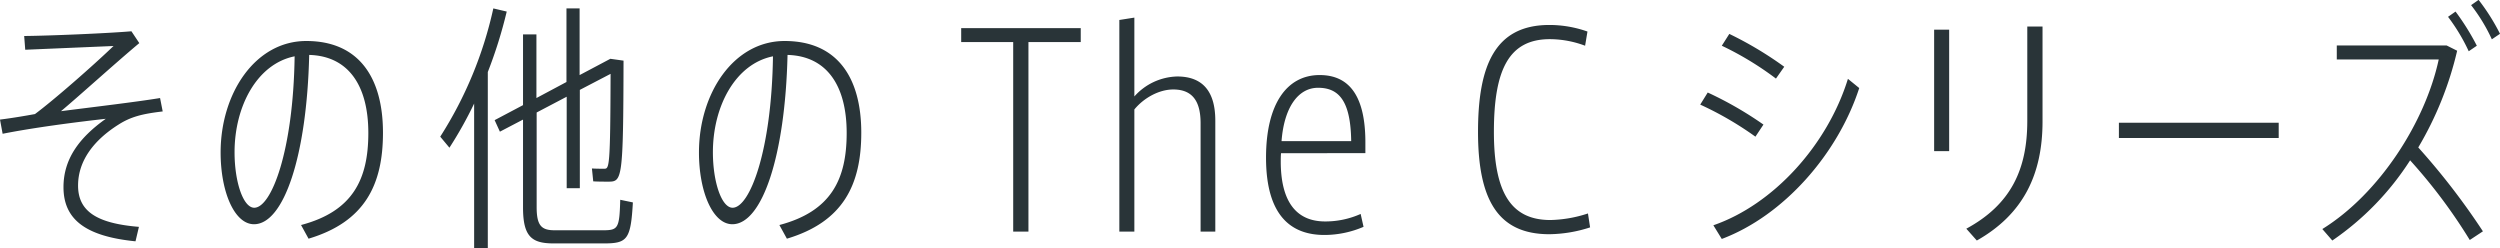 <svg xmlns="http://www.w3.org/2000/svg" viewBox="0 0 665.84 66.16"><path d="M37 60.42l-.91 3.85c-13.37-1.33-19.18-5.88-19.18-14.43 0-7.56 4.27-13.23 11.27-18.2C20 32.55 8.89 34 .7 35.63L0 31.85c3.36-.42 6.72-1 9.31-1.47 5-3.71 15.4-12.81 20.93-18.13l-23.52 1-.28-3.66c6.79-.07 22-.7 28.56-1.26l2.1 3.15c-6 5-16.24 14.28-20.86 18.13 8.75-1.12 20-2.45 26.39-3.5l.7 3.57c-5.39.63-8.47 1.4-11.76 3.5-6.44 4.06-10.78 9.52-10.78 16.24 0 6.94 5.11 10.09 16.21 11zm65-25.07c0 13.86-4.84 23.74-19.82 28.22l-2-3.64C93.97 56.29 98.1 47.75 98.1 35.42c0-12.74-5.39-20.51-15.75-20.79-.63 27-6.79 45.09-14.7 45.09-5.18 0-8.89-8.55-8.89-19.12 0-15.68 9.17-29.68 22.82-29.68 13.97 0 20.42 9.73 20.42 24.43zM78.47 15c-10 2-16 13.3-16 25.55 0 7.92 2.31 14.78 5.25 14.78 4.59-.02 10.4-15.22 10.75-40.33zm51.45 4.18v47h-3.64v-38.6a106 106 0 01-6.58 11.76l-2.45-2.94a105.15 105.15 0 0014.14-34.16l3.57.84a121.64 121.64 0 01-5.04 16.1zm38.64 34.73c-.56 9.87-1.47 10.92-7.7 10.92h-13.44c-5.88 0-8.12-1.89-8.12-9.59V31.85l-6.16 3.22-1.4-3.07 7.56-4V9.17h3.57v16.94l8-4.27V2.24h3.5V20l8.19-4.34 3.51.49C166 48 165.7 48.38 162 48.38c-1 0-2.8 0-4-.08l-.35-3.43c1.05.07 2.45.07 3.29.07 1.33 0 1.61-.28 1.68-25.27l-8.19 4.27v26.18h-3.5V25.76l-8 4.2v25.21c0 5 1.33 6.16 4.83 6.16h12.81c4.06 0 4.41-.49 4.62-8.12zm60.83-18.56c0 13.86-4.83 23.74-19.81 28.22l-2-3.64c13.79-3.64 17.92-12.18 17.92-24.51 0-12.74-5.39-20.51-15.75-20.79-.63 27-6.79 45.09-14.7 45.09-5.18 0-8.89-8.55-8.89-19.12 0-15.68 9.17-29.68 22.82-29.68 14.02 0 20.41 9.73 20.41 24.43zM205.87 15c-10 2-16 13.3-16 25.55 0 7.92 2.31 14.78 5.25 14.78 4.59-.02 10.4-15.22 10.75-40.33zm81.97-7.51v3.71h-13.93v50.48h-4.06V11.2H256V7.49zm35.84 24.64v29.55h-3.92V32.83c0-5.11-1.61-9-7.28-9-3.71 0-7.77 2.17-10.36 5.32v32.53h-4V5.32l4-.63v21a15.76 15.76 0 0111.41-5.32c6.86 0 10.15 4.06 10.15 11.76zm17.5 8.68c-.07.91-.07 1.54-.07 2.17 0 10.44 3.92 16 11.83 16a23 23 0 009.45-2l.77 3.43a26.47 26.47 0 01-10.43 2.17c-8.61 0-15.54-4.83-15.54-20.59 0-14.28 5.53-22 14.28-22 8 0 12.18 5.74 12.18 17.92v2.87zm.14-3.22h18.55c-.14-10.64-3.22-14.21-8.82-14.21-5.32 0-9.05 5.25-9.73 14.21zm82.18 22.97a36.24 36.24 0 01-10.85 1.82c-13.58 0-19-9-19-27.24 0-17.64 4.48-28.49 19-28.49A30.5 30.5 0 01422.8 8.4l-.63 3.78a26.85 26.85 0 00-9.38-1.75c-10.92 0-14.91 8.12-14.91 24.71 0 16.24 4.62 23.46 15.05 23.46a34 34 0 0010-1.75zm44.03-24.16a87.94 87.94 0 00-14.7-8.54l2-3.22a96.6 96.6 0 0114.84 8.54zm27.65-12.95c-5.74 17.64-20.16 34-36.61 40.19L456.33 60c16-5.53 30.38-21.36 35.84-39zM473 20.93a83.13 83.13 0 00-14.42-8.75l2-3.15a96.12 96.12 0 0114.63 8.75zm42.13-13.02h4v32.34h-4zM544 7.07v25.27c0 14.08-5.11 24.72-17.5 31.72l-2.8-3.15c11.9-6.44 16.24-15.83 16.24-28.71V7.07zm62.9 25.62v4.06h-42.56v-4.06zm37.17 6.58a185.73 185.73 0 0117.22 22.34l-3.5 2.31A142.12 142.12 0 00641.9 42.7a74.49 74.49 0 01-20.72 21.36L618.52 61c15.26-9.45 27.44-28.57 31-45.16h-27.15v-3.73h29.26l2.8 1.4a90.79 90.79 0 01-10.36 25.76zm13.44-25.62A49.86 49.86 0 00652 4.48l2-1.4a63.88 63.88 0 015.67 9.1zM665.84 9l-2.17 1.47a45.73 45.73 0 00-5.53-9.1l2-1.4a54.81 54.81 0 015.7 9.03z" fill="#293438" data-name="レイヤー 2"/></svg>